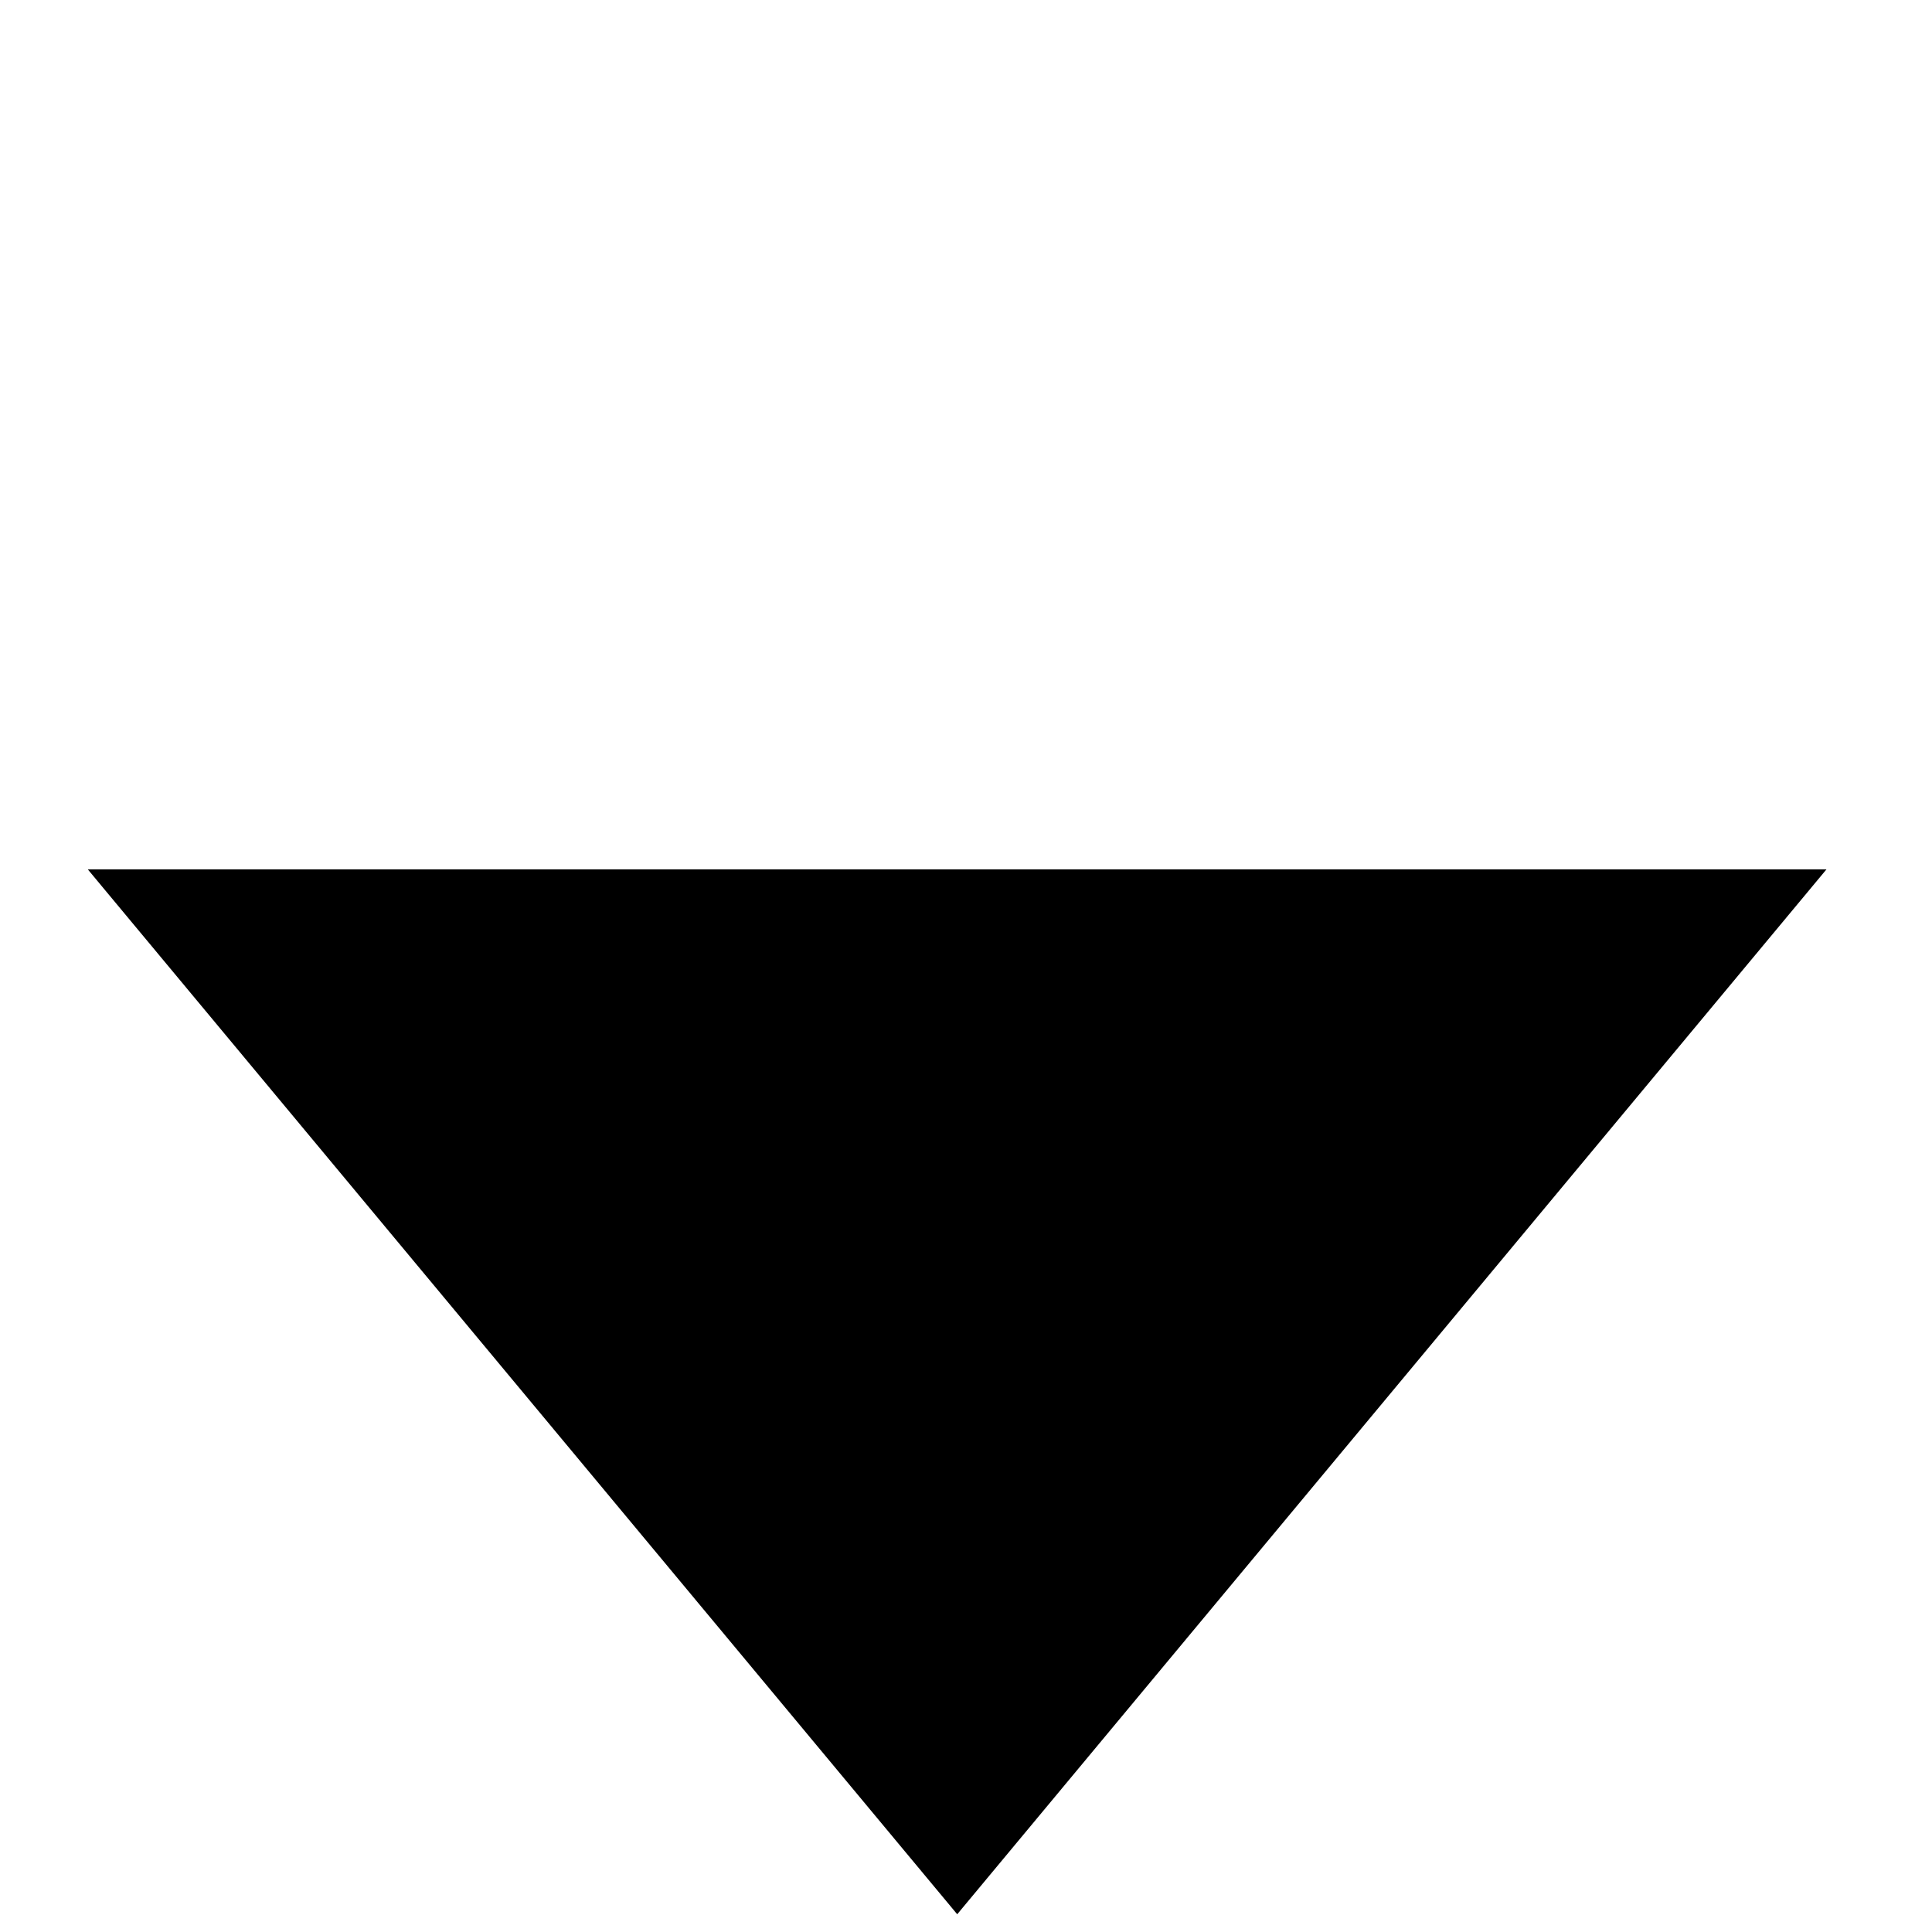 <?xml version="1.0" encoding="UTF-8"?> <svg xmlns="http://www.w3.org/2000/svg" width="11" height="11" viewBox="0 0 11 11" fill="none"> <path d="M10.399 4.95L5.45 10.899L0.5 4.95L10.399 4.95Z" fill="black"></path> </svg> 
